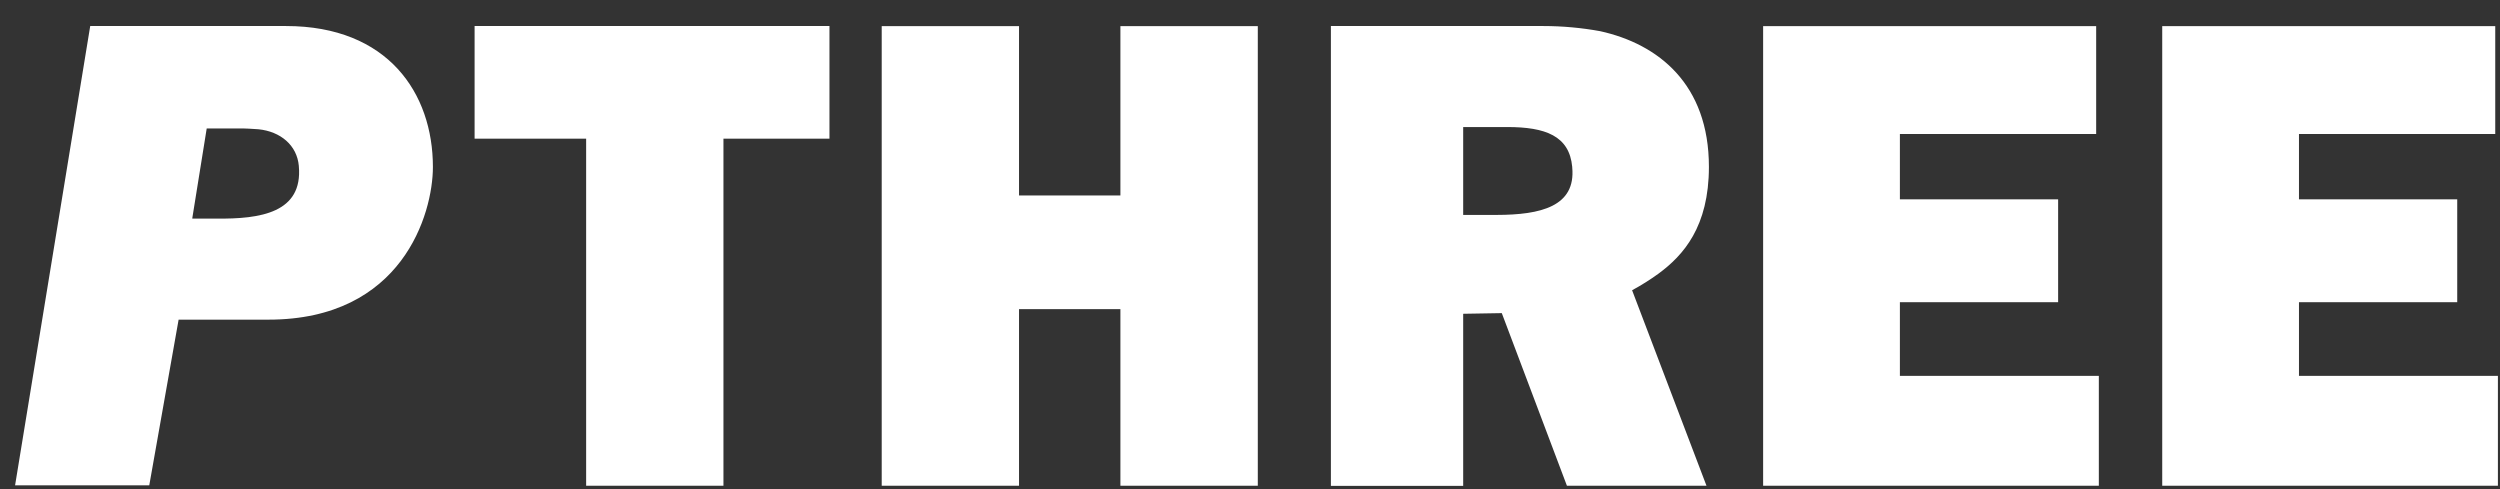 <svg width="92" height="18" viewBox="0 0 92 18" fill="none" xmlns="http://www.w3.org/2000/svg">
<rect x="0" y="0" width="92" height="18" fill="#333333" stroke="none"/>
<path d="M84.602 13.833V11.12H90.426V7.336H84.602V4.931H91.825V0.961H79.57V17.876H91.923V13.833H84.602ZM10.997 6.107C10.93 5.343 10.321 4.839 9.512 4.757C9.338 4.739 8.946 4.727 8.946 4.727H7.607L7.078 8.019V8.044H7.957C9.594 8.065 11.149 7.824 10.997 6.114V6.107ZM10.525 0.958C14.283 0.958 15.931 3.438 15.931 6.142C15.931 7.873 14.803 11.763 9.88 11.763H6.573L5.493 17.86H0.555L3.32 0.958H10.525ZM57.858 6.142C57.752 4.998 56.869 4.675 55.467 4.675H53.845V7.909H55.083C56.69 7.906 57.995 7.602 57.858 6.16V6.142ZM56.799 0.958C57.498 0.959 58.196 1.022 58.883 1.147C61.032 1.62 62.888 3.102 62.888 6.139C62.888 8.346 61.947 9.397 61.032 10.071C60.722 10.295 60.398 10.499 60.061 10.681L62.799 17.876H57.663L55.266 11.523L53.845 11.547V17.879H48.977V0.958H56.799ZM30.524 0.958H17.465V5.104H21.57V17.876H26.623V5.104H30.524V0.958ZM41.231 0.961V7.193H37.5V0.961H32.447V17.876H37.5V11.376H41.231V17.876H46.287V0.961H41.231ZM69.916 13.833V11.12H75.739V7.336H69.916V4.931H77.139V0.961H64.883V17.876H77.237V13.833H69.916Z" fill="white"/>
</svg>
